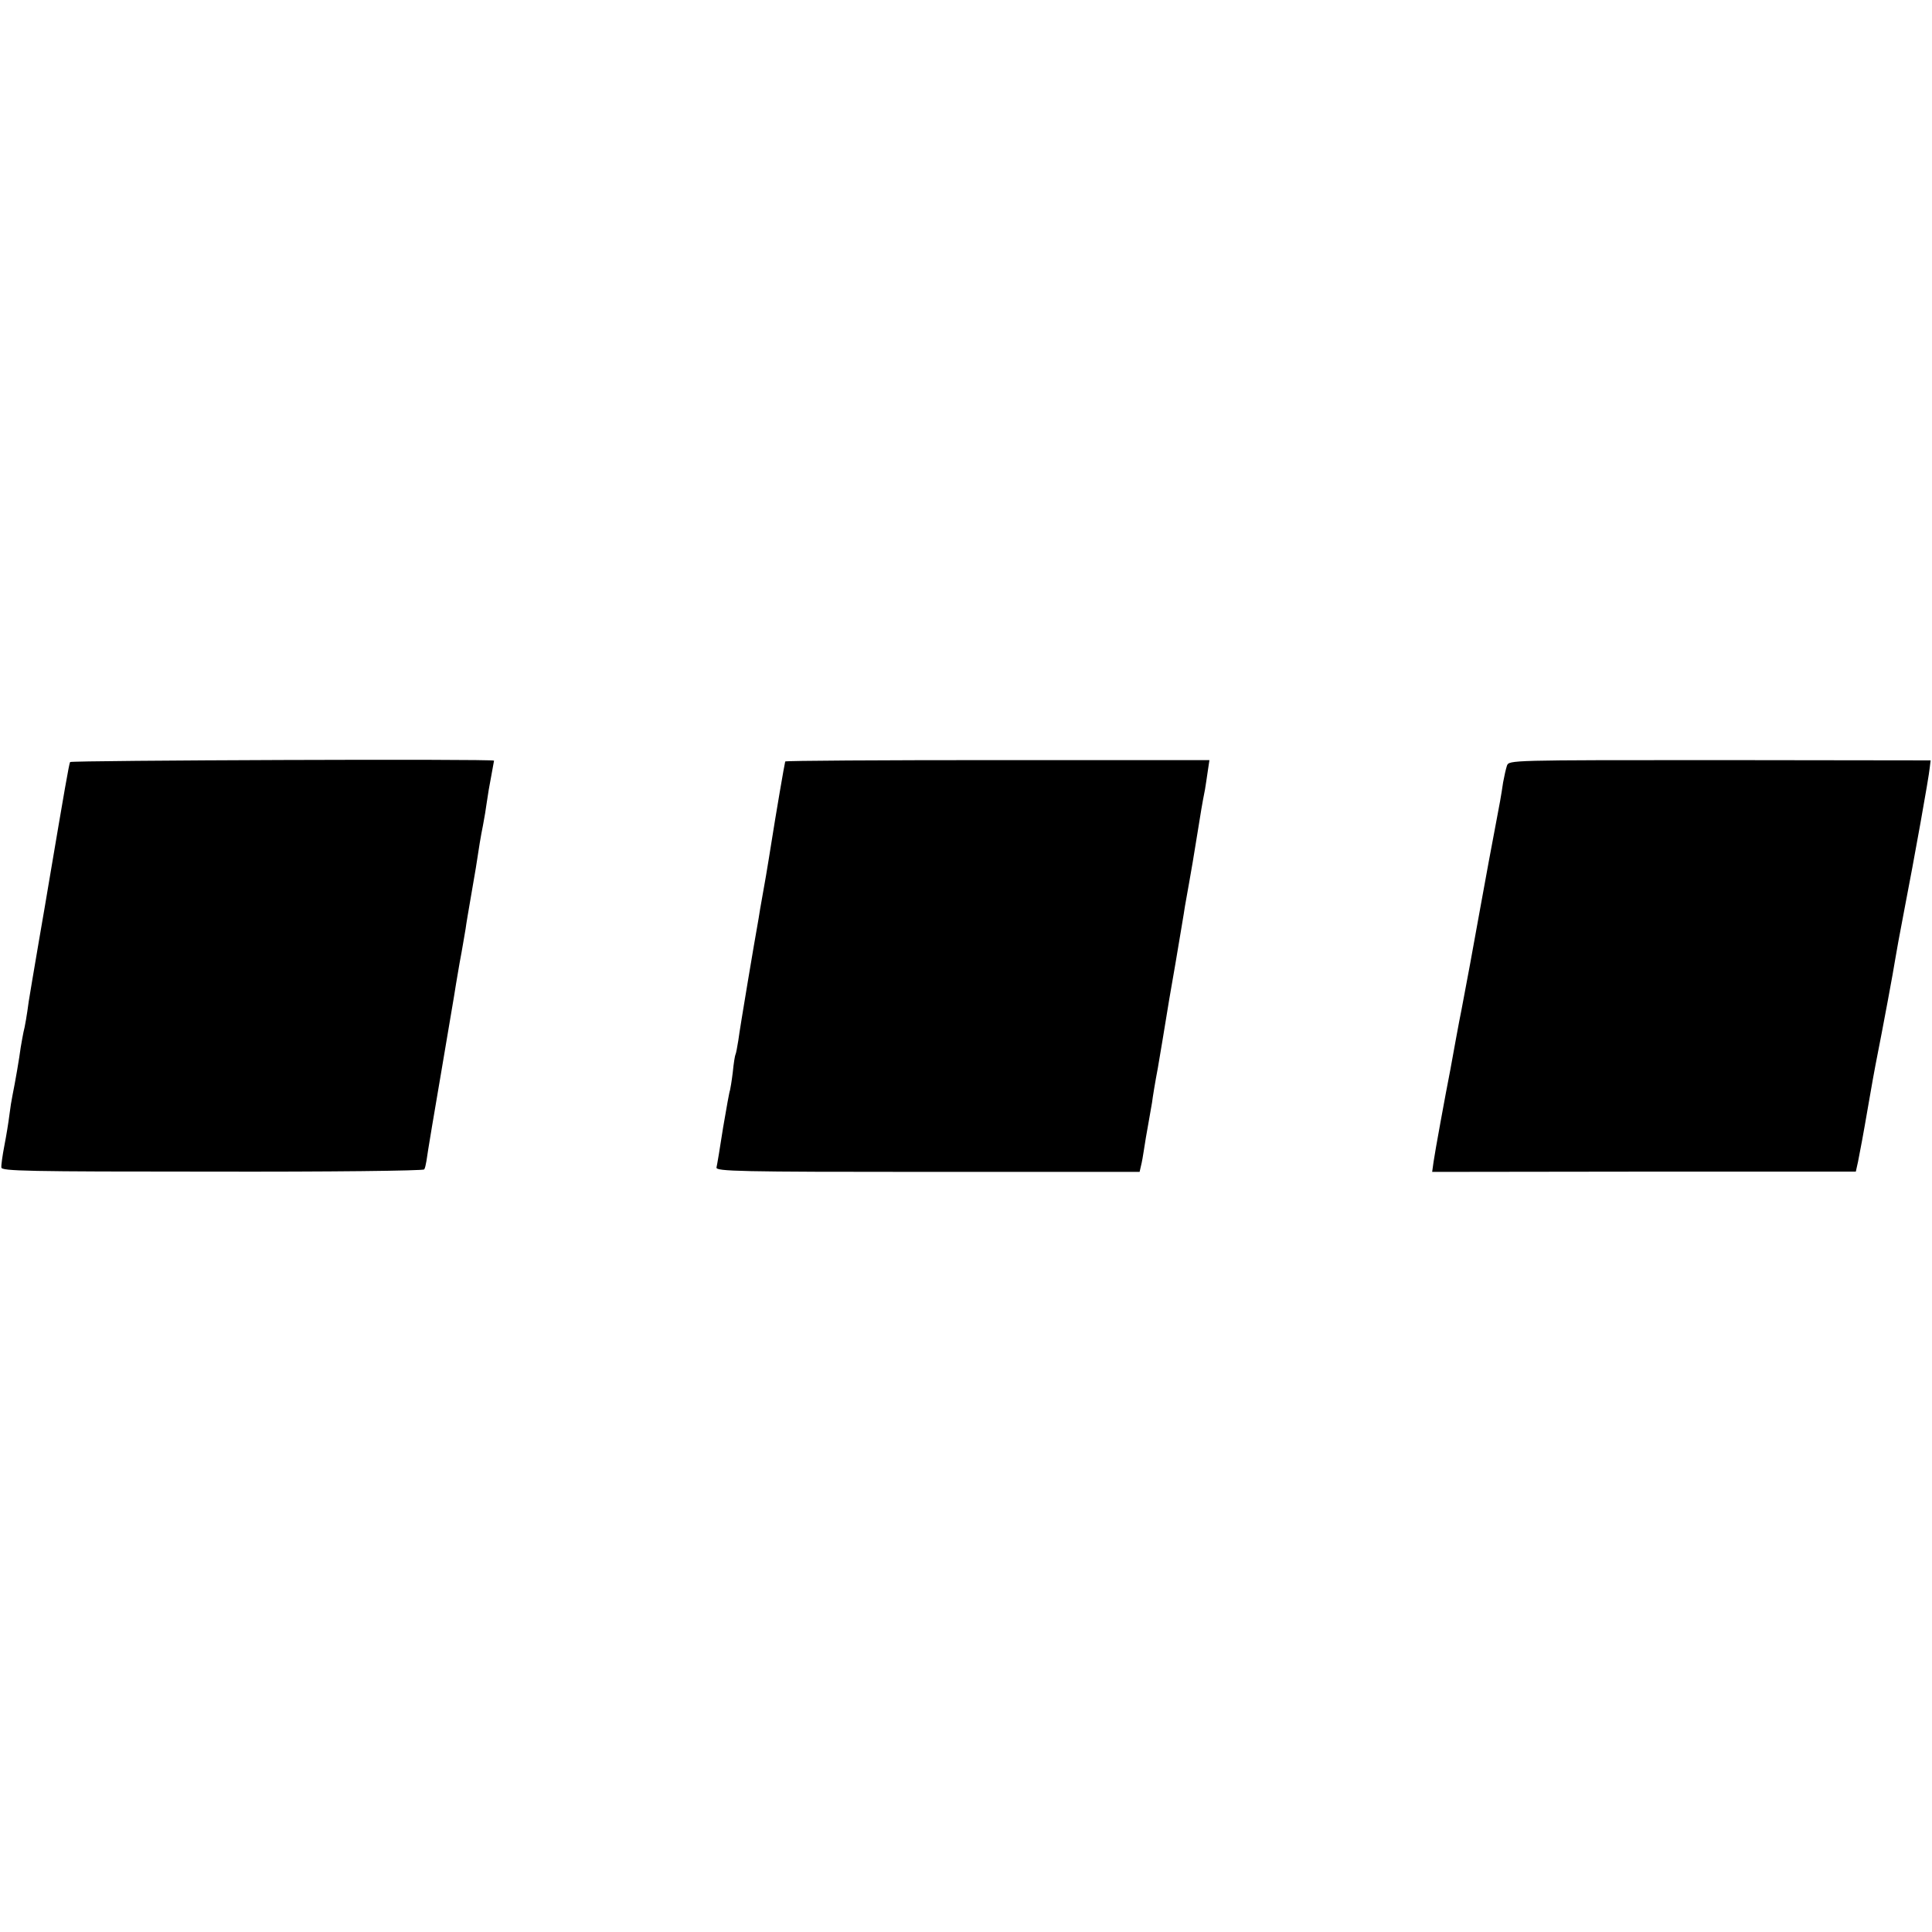 <?xml version="1.0" standalone="no"?>
<!DOCTYPE svg PUBLIC "-//W3C//DTD SVG 20010904//EN"
 "http://www.w3.org/TR/2001/REC-SVG-20010904/DTD/svg10.dtd">
<svg version="1.0" xmlns="http://www.w3.org/2000/svg"
 width="700pt" height="700pt" viewBox="0 0 700 700"
 preserveAspectRatio="xMidYMid meet">
<g transform="translate(0,700) scale(0.1,-0.1)"
fill="#000000" stroke="none">
<path d="M254 4239 c-4 -7 -20 -100 -79 -449 -2 -14 -18 -106 -35 -205 -17
-99 -33 -195 -36 -214 -6 -46 -14 -93 -19 -111 -2 -8 -6 -33 -10 -55 -5 -39
-20 -126 -30 -175 -3 -14 -8 -45 -11 -70 -3 -25 -11 -74 -18 -110 -7 -36 -12
-72 -11 -80 0 -13 92 -15 763 -15 420 -1 766 3 769 8 3 4 6 18 8 30 2 18 36
221 51 307 9 52 45 266 49 290 2 14 11 68 20 120 10 52 19 109 22 125 2 17 11
68 19 115 8 47 16 94 18 105 11 73 18 116 26 155 5 25 11 63 14 85 3 22 10 64
16 94 5 29 10 54 10 55 0 7 -1532 1 -1536 -5z"/>
<path d="M2845 4241 c-2 -5 -34 -191 -52 -306 -2 -16 -11 -66 -18 -110 -8 -44
-17 -97 -21 -119 -3 -21 -8 -48 -10 -60 -7 -37 -63 -369 -69 -416 -4 -24 -8
-47 -10 -50 -2 -3 -7 -33 -10 -65 -4 -33 -9 -62 -10 -65 -2 -3 -13 -64 -25
-135 -11 -72 -22 -137 -24 -145 -3 -14 82 -16 765 -16 l768 0 5 22 c3 11 8 39
11 60 3 21 10 62 15 89 5 28 11 64 14 80 2 17 11 73 21 125 15 89 20 118 30
180 2 14 17 104 34 200 16 96 32 189 34 205 3 17 10 57 16 90 11 61 12 69 31
185 10 62 15 95 26 150 2 14 7 43 10 66 l6 40 -767 0 c-421 0 -768 -2 -770 -5z"/>
<path d="M5460 4226 c-4 -12 -10 -39 -14 -61 -7 -48 -12 -76 -31 -175 -8 -41
-30 -160 -49 -265 -19 -104 -37 -203 -40 -220 -17 -91 -27 -143 -31 -165 -3
-14 -12 -61 -20 -105 -8 -44 -17 -93 -20 -110 -18 -91 -57 -305 -61 -335 l-5
-36 767 1 768 0 8 36 c10 52 16 81 38 209 11 63 22 126 25 140 29 146 67 352
71 380 3 19 18 103 34 185 35 180 89 480 92 515 l3 25 -763 1 c-764 0 -764 0
-772 -20z"/>
</g>
</svg>
